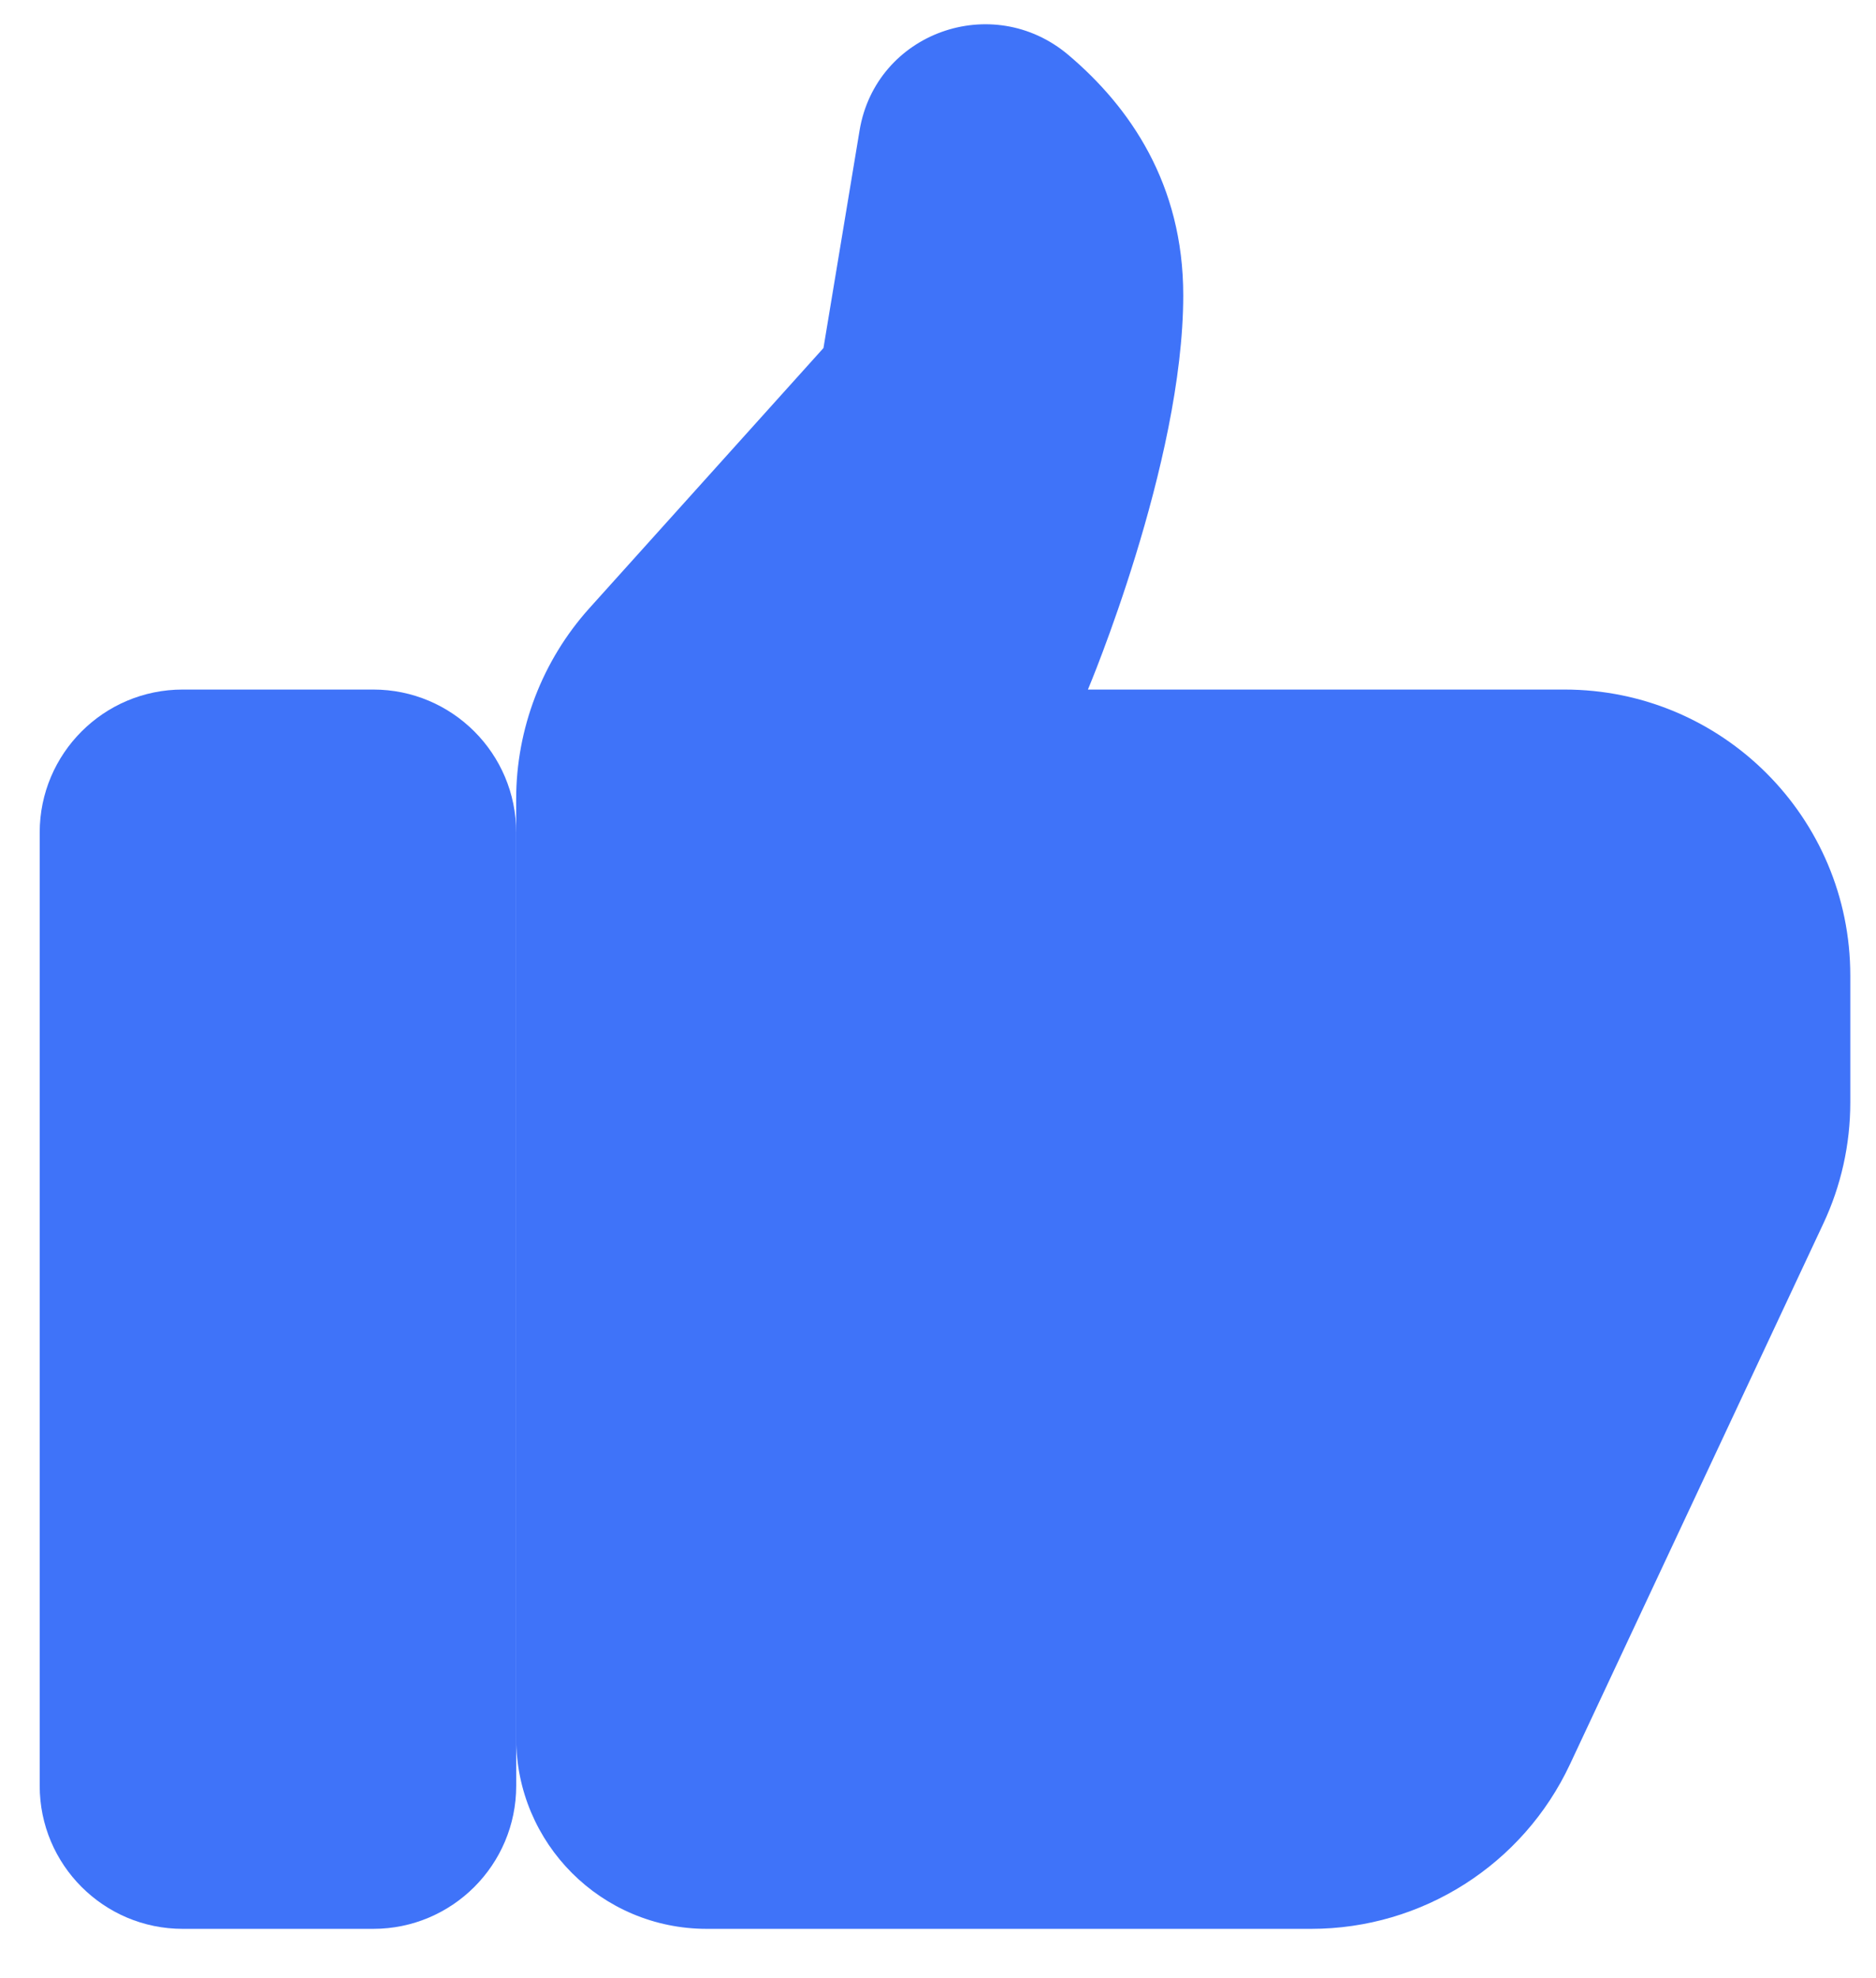 <svg width="37" height="39" viewBox="0 0 37 39" fill="none" xmlns="http://www.w3.org/2000/svg">
<path d="M3.603 13.595H7.362C8.918 13.595 10.181 14.858 10.181 16.414V35.209C10.181 36.766 8.918 38.029 7.362 38.029H3.603C2.046 38.029 0.783 36.766 0.783 35.209V16.414C0.783 14.858 2.046 13.595 3.603 13.595Z" fill="#3F73F9"/>
<path d="M25.861 38.029H13.939C11.862 38.029 10.18 36.346 10.18 34.269V15.76C10.18 14.367 10.695 13.023 11.627 11.988L16.241 6.862L16.953 2.573C17.275 0.641 19.576 -0.181 21.072 1.084C22.284 2.109 23.337 3.629 23.337 5.821C23.337 9.14 21.457 13.595 21.457 13.595H30.855C33.969 13.595 36.493 16.119 36.493 19.233V21.737C36.493 22.564 36.311 23.381 35.959 24.129L30.965 34.783C30.037 36.764 28.049 38.029 25.861 38.029Z" fill="#3F73F9"/>
</svg>

